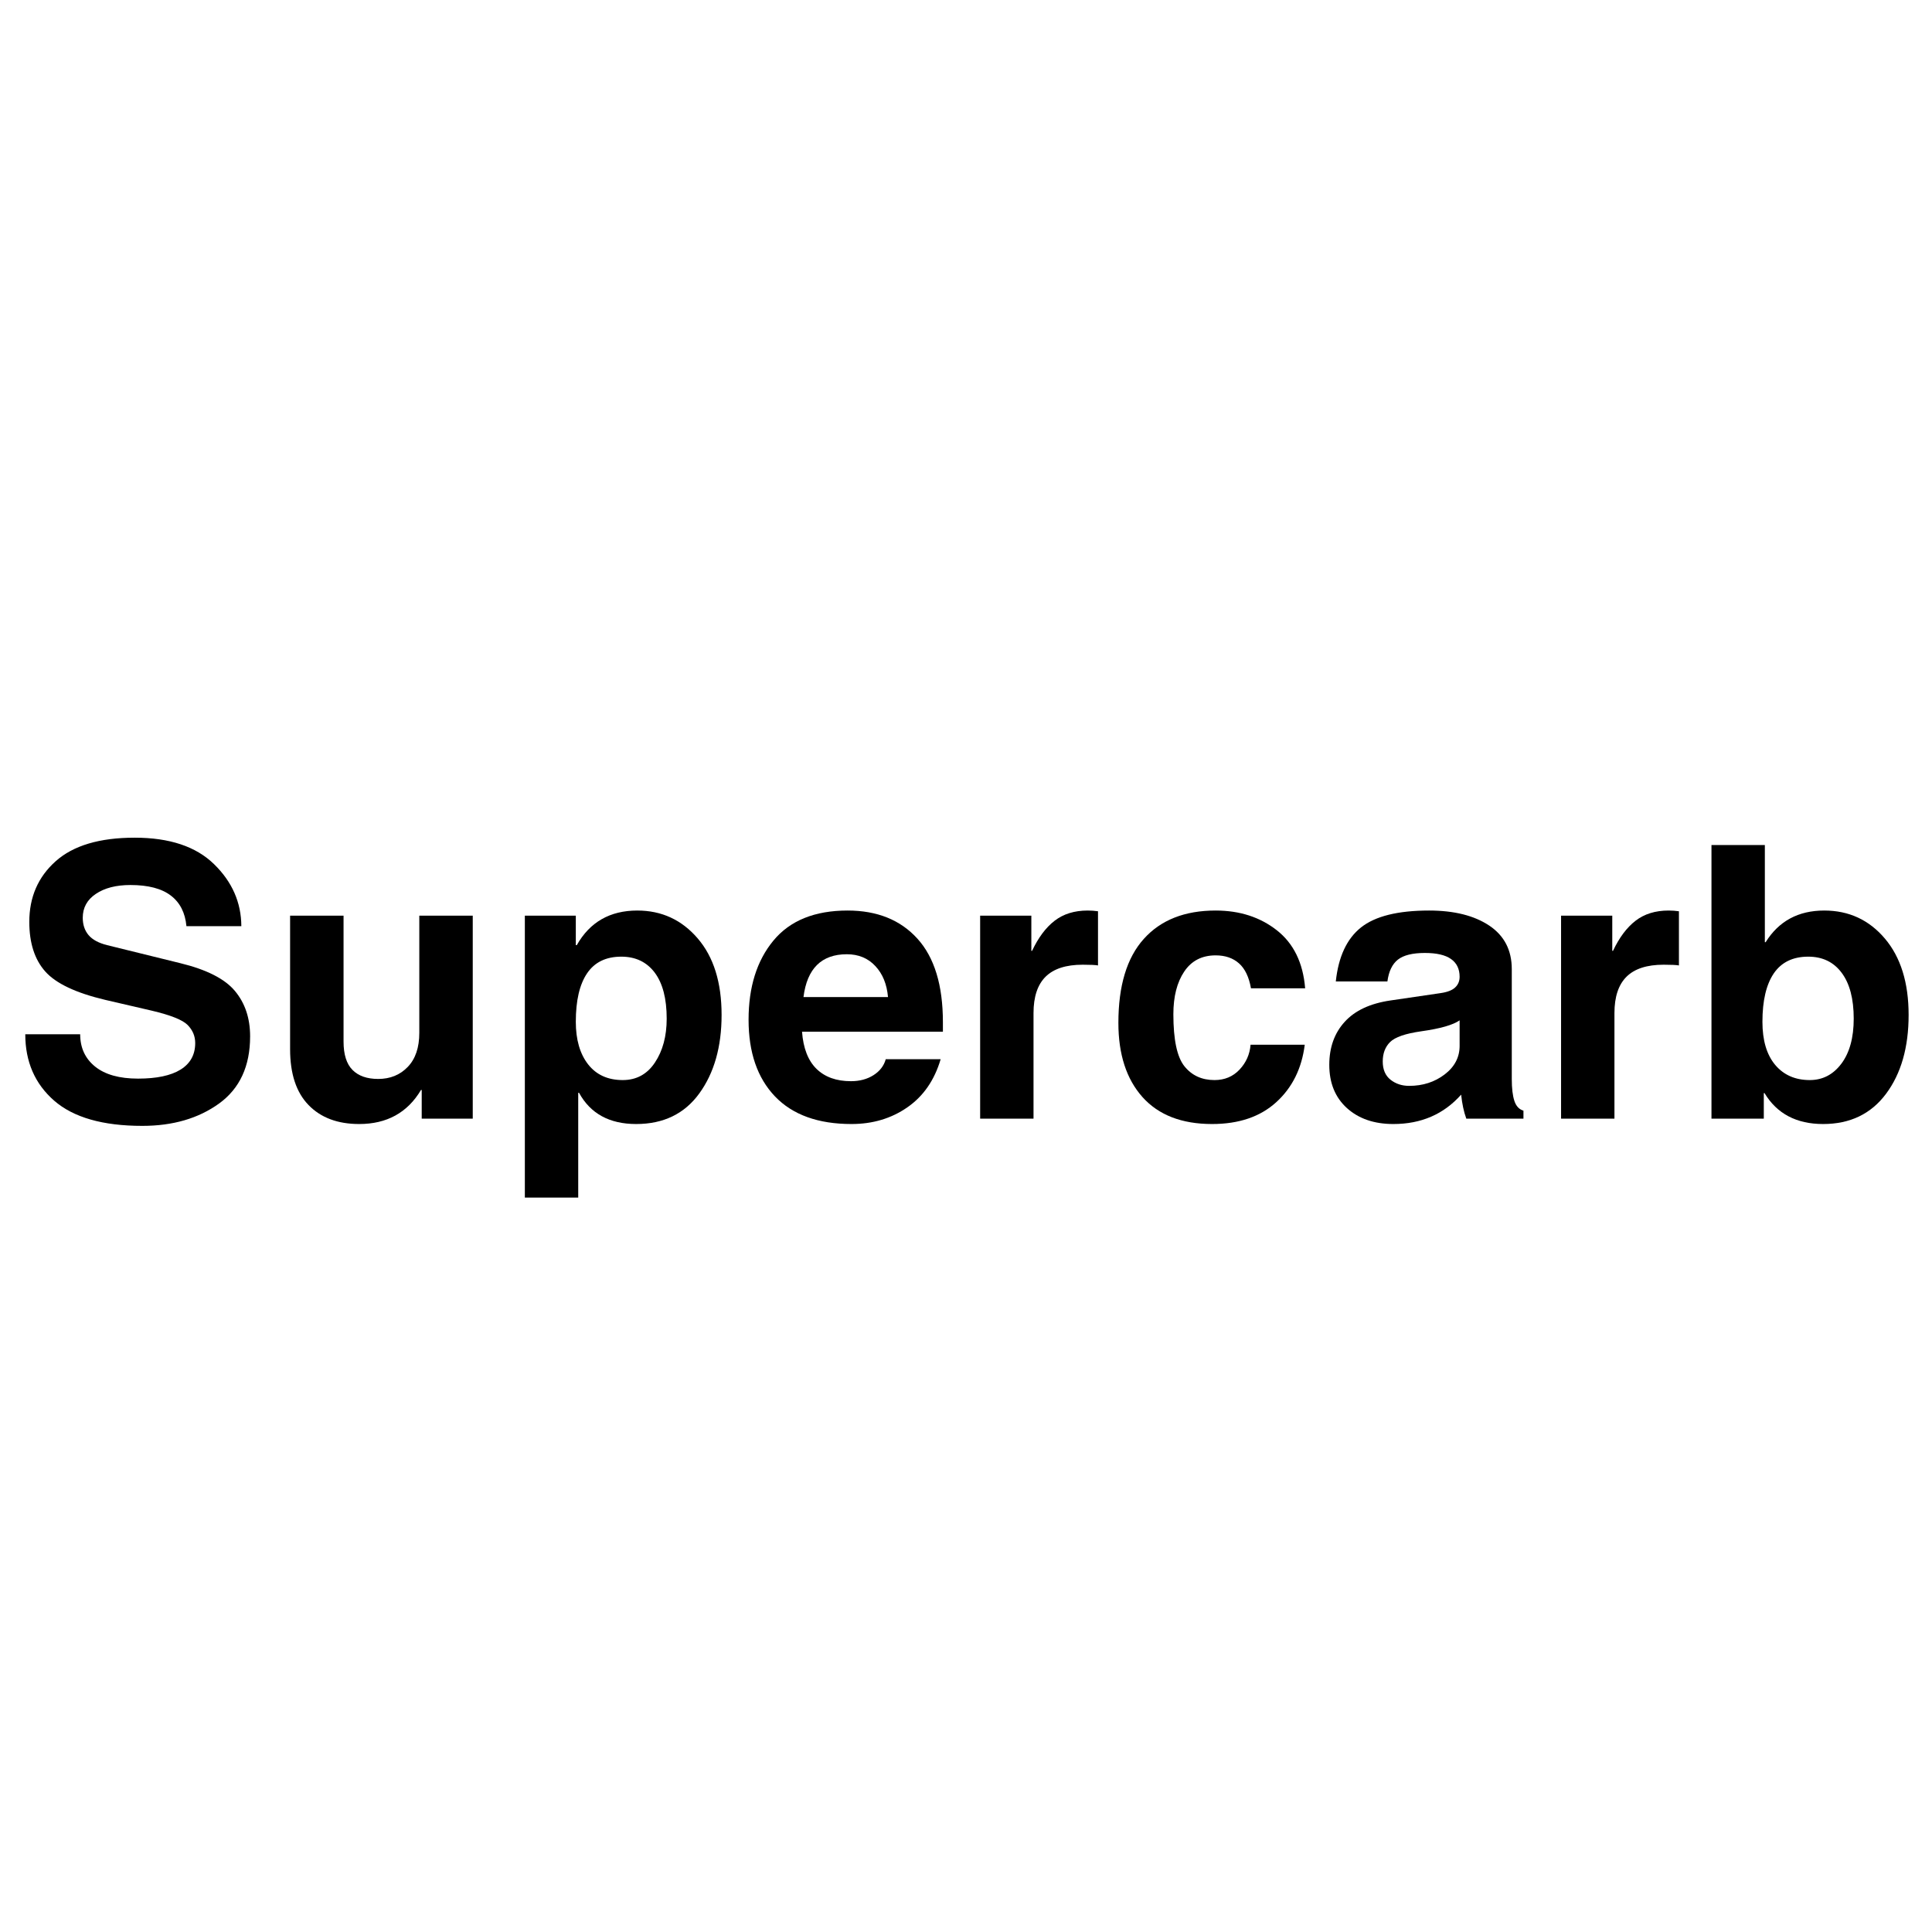 <svg xmlns="http://www.w3.org/2000/svg" xmlns:xlink="http://www.w3.org/1999/xlink" width="500" zoomAndPan="magnify" viewBox="0 0 375 375" height="500" preserveAspectRatio="xMidYMid meet" version="1.0"><defs><g/></defs><g fill="#000000" fill-opacity="1"><g transform="translate(1.828, 217.125)"><g><path d="M 13.734 -16.375 C 13.734 -13.75 14.703 -11.656 16.641 -10.094 C 18.578 -8.539 21.352 -7.766 24.969 -7.766 C 28.582 -7.766 31.332 -8.348 33.219 -9.516 C 35.113 -10.691 36.062 -12.41 36.062 -14.672 C 36.062 -16.016 35.57 -17.18 34.594 -18.172 C 33.625 -19.16 31.305 -20.086 27.641 -20.953 L 18.609 -23.047 C 12.898 -24.398 9.016 -26.238 6.953 -28.562 C 4.891 -30.883 3.859 -34.094 3.859 -38.188 C 3.859 -42.988 5.562 -46.91 8.969 -49.953 C 12.383 -53.004 17.5 -54.531 24.312 -54.531 C 31.082 -54.531 36.219 -52.816 39.719 -49.391 C 43.227 -45.973 44.992 -41.961 45.016 -37.359 L 34.359 -37.359 C 34.117 -39.961 33.109 -41.941 31.328 -43.297 C 29.547 -44.66 26.93 -45.344 23.484 -45.344 C 20.711 -45.344 18.477 -44.77 16.781 -43.625 C 15.082 -42.488 14.234 -40.941 14.234 -38.984 C 14.234 -37.641 14.609 -36.52 15.359 -35.625 C 16.109 -34.738 17.312 -34.086 18.969 -33.672 L 33.172 -30.172 C 38.297 -28.922 41.832 -27.117 43.781 -24.766 C 45.738 -22.422 46.719 -19.488 46.719 -15.969 C 46.719 -10.188 44.711 -5.844 40.703 -2.938 C 36.691 -0.039 31.723 1.406 25.797 1.406 C 18.141 1.406 12.438 -0.223 8.688 -3.484 C 4.945 -6.754 3.078 -11.051 3.078 -16.375 Z M 13.734 -16.375 "/></g></g></g><g fill="#000000" fill-opacity="1"><g transform="translate(51.433, 217.125)"><g><path d="M 40.328 0 L 30.422 0 L 30.422 -5.562 L 30.281 -5.562 C 27.656 -1.156 23.656 1.047 18.281 1.047 C 14.113 1.047 10.836 -0.18 8.453 -2.641 C 6.066 -5.098 4.875 -8.711 4.875 -13.484 L 4.875 -39.391 L 15.25 -39.391 L 15.25 -14.953 C 15.25 -12.453 15.828 -10.617 16.984 -9.453 C 18.141 -8.285 19.801 -7.703 21.969 -7.703 C 24.301 -7.703 26.211 -8.477 27.703 -10.031 C 29.203 -11.582 29.953 -13.789 29.953 -16.656 L 29.953 -39.391 L 40.328 -39.391 Z M 40.328 0 "/></g></g></g><g fill="#000000" fill-opacity="1"><g transform="translate(96.811, 217.125)"><g><path d="M 14.953 -18.797 C 14.953 -15.328 15.75 -12.57 17.344 -10.531 C 18.938 -8.5 21.176 -7.484 24.062 -7.484 C 26.719 -7.484 28.801 -8.617 30.312 -10.891 C 31.832 -13.172 32.594 -16.008 32.594 -19.406 C 32.594 -23.301 31.816 -26.281 30.266 -28.344 C 28.711 -30.406 26.551 -31.438 23.781 -31.438 C 20.812 -31.438 18.598 -30.359 17.141 -28.203 C 15.68 -26.047 14.953 -22.91 14.953 -18.797 Z M 14.953 -33.672 L 15.141 -33.672 C 17.672 -38.148 21.586 -40.391 26.891 -40.391 C 31.609 -40.391 35.516 -38.586 38.609 -34.984 C 41.703 -31.391 43.25 -26.438 43.25 -20.125 C 43.25 -13.938 41.805 -8.859 38.922 -4.891 C 36.047 -0.93 31.961 1.047 26.672 1.047 C 21.484 1.047 17.785 -0.973 15.578 -5.016 L 15.422 -5.016 L 15.422 15.328 L 5.062 15.328 L 5.062 -39.391 L 14.953 -39.391 Z M 14.953 -33.672 "/></g></g></g><g fill="#000000" fill-opacity="1"><g transform="translate(142.767, 217.125)"><g><path d="M 29.594 -23.594 C 29.375 -26.102 28.551 -28.113 27.125 -29.625 C 25.707 -31.145 23.867 -31.906 21.609 -31.906 C 16.691 -31.906 13.883 -29.133 13.188 -23.594 Z M 39.812 -11.531 C 38.613 -7.457 36.457 -4.344 33.344 -2.188 C 30.238 -0.031 26.629 1.047 22.516 1.047 C 16.035 1.047 11.082 -0.738 7.656 -4.312 C 4.238 -7.895 2.531 -12.852 2.531 -19.188 C 2.531 -25.539 4.133 -30.66 7.344 -34.547 C 10.562 -38.441 15.363 -40.391 21.75 -40.391 C 27.488 -40.391 32.004 -38.57 35.297 -34.938 C 38.598 -31.301 40.25 -25.895 40.25 -18.719 L 40.25 -16.875 L 12.906 -16.875 C 13.145 -13.664 14.082 -11.258 15.719 -9.656 C 17.352 -8.062 19.582 -7.266 22.406 -7.266 C 24.094 -7.266 25.551 -7.656 26.781 -8.438 C 28.008 -9.219 28.801 -10.25 29.156 -11.531 Z M 39.812 -11.531 "/></g></g></g><g fill="#000000" fill-opacity="1"><g transform="translate(185.183, 217.125)"><g><path d="M 5.062 -39.391 L 15 -39.391 L 15 -32.562 L 15.141 -32.562 C 16.348 -35.133 17.805 -37.082 19.516 -38.406 C 21.223 -39.727 23.363 -40.391 25.938 -40.391 C 26.613 -40.391 27.281 -40.344 27.938 -40.25 L 27.938 -29.734 C 27.445 -29.828 26.457 -29.875 24.969 -29.875 C 21.738 -29.875 19.336 -29.098 17.766 -27.547 C 16.203 -25.992 15.422 -23.641 15.422 -20.484 L 15.422 0 L 5.062 0 Z M 5.062 -39.391 "/></g></g></g><g fill="#000000" fill-opacity="1"><g transform="translate(214.375, 217.125)"><g><path d="M 38.875 -14.344 C 38.301 -9.738 36.457 -6.02 33.344 -3.188 C 30.238 -0.363 26.086 1.047 20.891 1.047 C 15.004 1.047 10.5 -0.695 7.375 -4.188 C 4.258 -7.688 2.703 -12.484 2.703 -18.578 C 2.703 -25.797 4.348 -31.234 7.641 -34.891 C 10.93 -38.555 15.578 -40.391 21.578 -40.391 C 26.242 -40.391 30.203 -39.113 33.453 -36.562 C 36.711 -34.008 38.547 -30.254 38.953 -25.297 L 28.438 -25.297 C 28.051 -27.484 27.281 -29.094 26.125 -30.125 C 24.969 -31.164 23.453 -31.688 21.578 -31.688 C 18.922 -31.688 16.891 -30.641 15.484 -28.547 C 14.078 -26.453 13.375 -23.691 13.375 -20.266 C 13.375 -15.328 14.086 -11.961 15.516 -10.172 C 16.953 -8.379 18.898 -7.484 21.359 -7.484 C 23.328 -7.484 24.945 -8.16 26.219 -9.516 C 27.5 -10.879 28.211 -12.488 28.359 -14.344 Z M 38.875 -14.344 "/></g></g></g><g fill="#000000" fill-opacity="1"><g transform="translate(255.67, 217.125)"><g><path d="M 27.641 -19.078 C 26.367 -18.18 23.891 -17.473 20.203 -16.953 C 17.117 -16.516 15.098 -15.816 14.141 -14.859 C 13.191 -13.91 12.719 -12.656 12.719 -11.094 C 12.719 -9.531 13.223 -8.348 14.234 -7.547 C 15.242 -6.754 16.445 -6.359 17.844 -6.359 C 20.5 -6.359 22.797 -7.098 24.734 -8.578 C 26.672 -10.055 27.641 -11.906 27.641 -14.125 Z M 37.766 -7.703 C 37.766 -5.891 37.93 -4.473 38.266 -3.453 C 38.598 -2.43 39.188 -1.797 40.031 -1.547 L 40.031 0 L 28.938 0 C 28.457 -1.32 28.125 -2.875 27.938 -4.656 C 24.562 -0.852 20.176 1.047 14.781 1.047 C 11.039 1.047 8.031 0.008 5.75 -2.062 C 3.477 -4.133 2.344 -6.926 2.344 -10.438 C 2.344 -13.812 3.336 -16.594 5.328 -18.781 C 7.316 -20.977 10.285 -22.363 14.234 -22.938 L 23.922 -24.359 C 25.242 -24.547 26.191 -24.91 26.766 -25.453 C 27.348 -25.992 27.641 -26.688 27.641 -27.531 C 27.641 -29.051 27.082 -30.203 25.969 -30.984 C 24.863 -31.766 23.172 -32.156 20.891 -32.156 C 18.504 -32.156 16.758 -31.723 15.656 -30.859 C 14.562 -29.992 13.883 -28.582 13.625 -26.625 L 3.609 -26.625 C 4.117 -31.426 5.75 -34.922 8.5 -37.109 C 11.258 -39.297 15.664 -40.391 21.719 -40.391 C 26.582 -40.391 30.473 -39.414 33.391 -37.469 C 36.305 -35.52 37.766 -32.703 37.766 -29.016 Z M 37.766 -7.703 "/></g></g></g><g fill="#000000" fill-opacity="1"><g transform="translate(297.941, 217.125)"><g><path d="M 5.062 -39.391 L 15 -39.391 L 15 -32.562 L 15.141 -32.562 C 16.348 -35.133 17.805 -37.082 19.516 -38.406 C 21.223 -39.727 23.363 -40.391 25.938 -40.391 C 26.613 -40.391 27.281 -40.344 27.938 -40.25 L 27.938 -29.734 C 27.445 -29.828 26.457 -29.875 24.969 -29.875 C 21.738 -29.875 19.336 -29.098 17.766 -27.547 C 16.203 -25.992 15.422 -23.641 15.422 -20.484 L 15.422 0 L 5.062 0 Z M 5.062 -39.391 "/></g></g></g><g fill="#000000" fill-opacity="1"><g transform="translate(327.134, 217.125)"><g><path d="M 32.672 -19.406 C 32.672 -23.258 31.891 -26.227 30.328 -28.312 C 28.773 -30.395 26.613 -31.438 23.844 -31.438 C 20.863 -31.438 18.633 -30.352 17.156 -28.188 C 15.688 -26.02 14.953 -22.891 14.953 -18.797 C 14.953 -15.203 15.773 -12.414 17.422 -10.438 C 19.078 -8.469 21.316 -7.484 24.141 -7.484 C 26.641 -7.484 28.688 -8.547 30.281 -10.672 C 31.875 -12.805 32.672 -15.719 32.672 -19.406 Z M 15.422 -34.25 L 15.578 -34.25 C 18.129 -38.344 21.922 -40.391 26.953 -40.391 C 31.723 -40.391 35.645 -38.578 38.719 -34.953 C 41.789 -31.328 43.328 -26.383 43.328 -20.125 C 43.328 -13.844 41.867 -8.742 38.953 -4.828 C 36.035 -0.91 31.961 1.047 26.734 1.047 C 21.555 1.047 17.766 -0.953 15.359 -4.953 L 15.219 -4.953 L 15.219 0 L 5.062 0 L 5.062 -53.109 L 15.422 -53.109 Z M 15.422 -34.25 "/></g></g></g></svg>